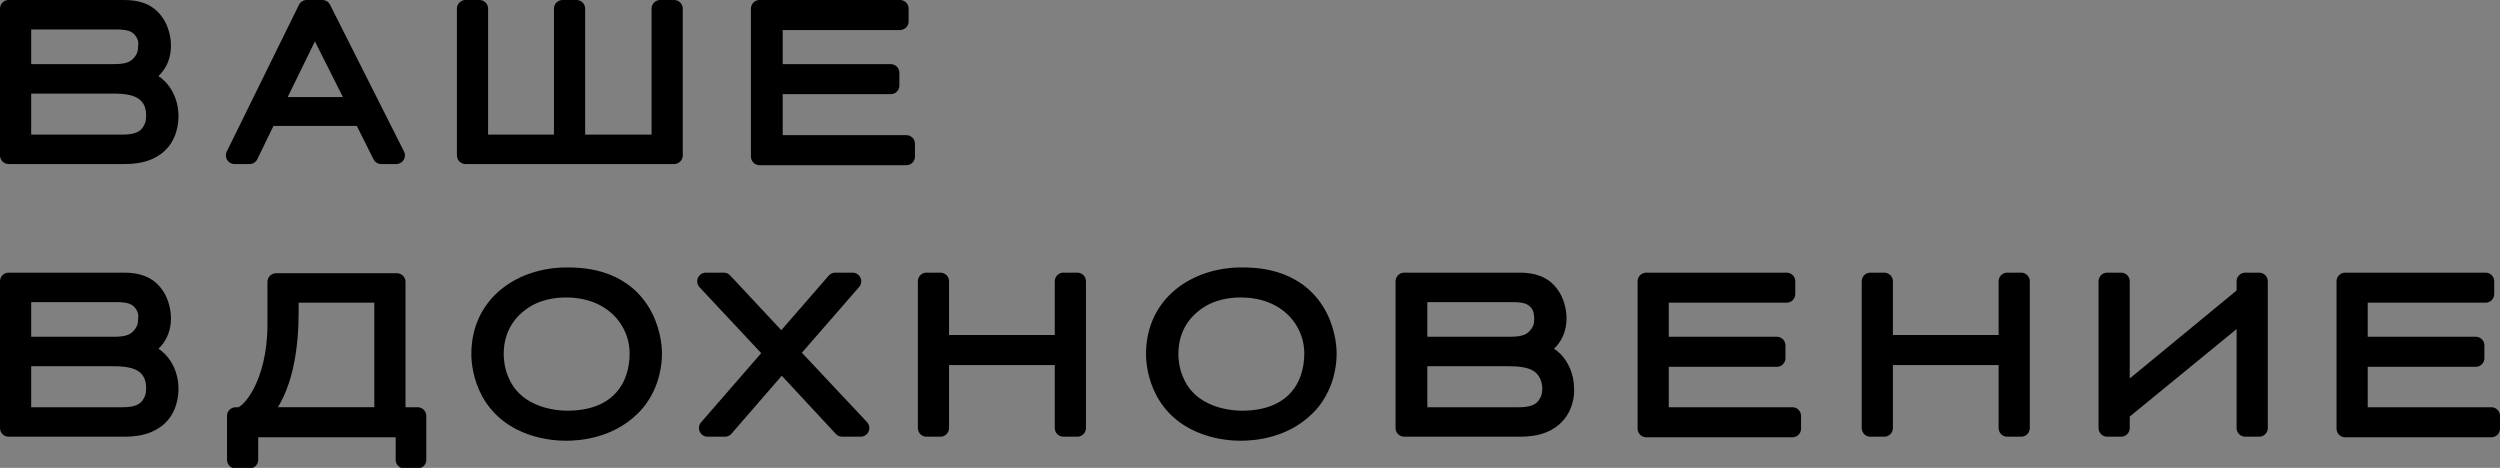 <?xml version="1.0" encoding="utf-8"?> <svg xmlns="http://www.w3.org/2000/svg" xmlns:xlink="http://www.w3.org/1999/xlink" version="1.1" id="Слой_1" x="0px" y="0px" viewBox="0 0 432.8 81" style="enable-background:new 0 0 432.8 81;" xml:space="preserve"><rect x="0" y="0" width="432.8" height="81" fill="#808080" stroke="none"/> <style type="text/css"> .st0{fill:#FFFFFF;stroke:#FFFFFF;stroke-width:2.574;stroke-linecap:round;stroke-linejoin:round;stroke-miterlimit:10;} .st1{fill:#FFFFFF;} .st2{fill:#FFFFFF;stroke:#FFFFFF;stroke-width:1.332;stroke-linecap:round;stroke-linejoin:round;stroke-miterlimit:10;} .st3{fill:#FFFFFF;stroke:#FFFFFF;stroke-width:1.159;stroke-linecap:round;stroke-linejoin:round;stroke-miterlimit:10;} .st4{fill:#FFFFFF;stroke:#FFFFFF;stroke-width:0.746;stroke-linecap:round;stroke-linejoin:round;stroke-miterlimit:10;} .st5{stroke:#000000;stroke-width:3;stroke-linecap:round;stroke-linejoin:round;stroke-miterlimit:10;} </style> <g> <path class="st0" d="M-689.7,804.4h11.3c1.8,0,3.8,0.1,4.9,1.8c0.3,0.4,0.9,1.3,0.9,2.8c0,0.7-0.1,2.4-1.7,3.6 c-1.3,1-3,1.1-4.5,1.1h-9.2v7.6h-1.6v-16.9H-689.7z M-679.2,812.4c0.5,0,2.9,0,4-1c0.4-0.4,0.9-1.1,0.9-2.3c0-0.4-0.1-1.8-1.2-2.6 c-0.8-0.6-1.8-0.6-2.7-0.6h-9.8v6.5H-679.2z"></path> <path class="st0" d="M-648.3,818.4c-2.7,3.3-6.8,3.5-8.1,3.5c-1.4,0-6.4-0.2-8.8-4.6c-1-1.8-1.1-3.6-1.1-4.4c0-5.9,4.9-9,10-9 c1.4,0,6,0,8.6,4.1c1.2,1.9,1.4,4,1.4,4.9S-646.5,816.2-648.3,818.4z M-664,815.9c1.7,4.3,6.5,4.5,7.7,4.5c5.9,0,8.2-3.7,8.2-7.6 c0-3.8-3-7.5-8.3-7.5c-1.2,0-3.4,0.2-5.3,1.6c-1,0.7-3,2.5-3,5.9C-664.6,813.3-664.5,814.6-664,815.9z"></path> <path class="st0" d="M-621.2,816.8c-0.4,0.7-1.1,1.9-2.7,3.1c-1.1,0.8-3,1.9-6.2,1.9c-3.1,0-4.9-1-5.9-1.7 c-2.3-1.7-3.6-4.3-3.6-7.2c0-1.1,0.1-3.4,2-5.5c2.6-3.1,6.2-3.4,7.6-3.4c1.1,0,4.2,0.2,6.6,2.4c0.8,0.7,1.2,1.4,1.8,2.2l-1.4,0.8 c-2-3.7-5.6-4-6.9-4c-1.9,0-4,0.4-5.8,2.3c-1.9,1.9-2,4.3-2,5.2c0,0.9,0.2,3.4,2.2,5.3c2.1,2.1,4.8,2.2,5.7,2.2 c1.5,0,4.9-0.3,7.3-4.2L-621.2,816.8z"></path> <path class="st0" d="M-598.4,821.4v-15.5h-13.9v15.5h-1.6v-16.9h17.1v16.9H-598.4z"></path> <path class="st0" d="M-588,804.4h1.6v13.3L-572,806v-1.6h1.6v16.9h-1.6v-13.6l-14.4,11.8v1.8h-1.6V804.4z"></path> <path class="st0" d="M-544.2,816.8c-0.4,0.7-1.1,1.9-2.7,3.1c-1.1,0.8-3,1.9-6.2,1.9c-3.1,0-4.9-1-5.9-1.7 c-2.3-1.7-3.6-4.3-3.6-7.2c0-1.1,0.1-3.4,2-5.5c2.6-3.1,6.2-3.4,7.6-3.4c1.1,0,4.2,0.2,6.6,2.4c0.8,0.7,1.2,1.4,1.8,2.2l-1.4,0.8 c-2-3.7-5.6-4-6.9-4c-1.9,0-4,0.4-5.8,2.3c-1.9,1.9-2,4.3-2,5.2c0,0.9,0.2,3.4,2.2,5.3c2.1,2.1,4.8,2.2,5.7,2.2 c1.5,0,4.9-0.3,7.3-4.2L-544.2,816.8z"></path> <path class="st0" d="M-535.3,804.4v7.4h10.2c1.5,0,3.2,0.1,4.5,1.1c1.6,1.2,1.7,3,1.7,3.7c0,1.5-0.6,2.5-0.9,2.9 c-1.1,1.7-3.2,1.8-4.9,1.8h-12.2v-16.9H-535.3z M-535.3,819.9h10.8c0.9,0,1.9-0.1,2.7-0.6c1.1-0.8,1.2-2.3,1.2-2.7 c0-1.3-0.5-2-0.9-2.4c-1.1-1-2.7-1-4.1-1h-9.6L-535.3,819.9L-535.3,819.9z"></path> <path class="st0" d="M-673.9,855.4v-15l-6.9,15h-1.7l-7-14.9v14.9h-1.5v-16.9h2.2l7.2,15.4l7.1-15.4h2.1v16.9H-673.9z"></path> <path class="st0" d="M-646.5,852.4c-2.7,3.3-6.8,3.5-8.1,3.5c-1.4,0-6.4-0.2-8.8-4.6c-1-1.8-1.1-3.6-1.1-4.4c0-5.9,4.9-9,10-9 c1.4,0,6,0,8.6,4.1c1.2,1.9,1.4,4,1.4,4.9C-644.6,847.8-644.8,850.2-646.5,852.4z M-662.3,849.9c1.7,4.3,6.5,4.5,7.7,4.5 c5.9,0,8.2-3.7,8.2-7.6c0-3.8-3-7.5-8.3-7.5c-1.2,0-3.4,0.2-5.3,1.6c-1,0.7-3,2.5-3,5.9C-662.8,847.3-662.8,848.6-662.3,849.9z"></path> <path class="st0" d="M-636.8,838.4h11.3c1.8,0,3.8,0.1,4.9,1.8c0.3,0.4,0.9,1.3,0.9,2.8c0,0.7-0.1,2.4-1.7,3.6 c-1.3,1-3,1.1-4.5,1.1h-9.2v7.6h-1.6L-636.8,838.4L-636.8,838.4z M-626.4,846.4c0.5,0,2.9,0,4-1c0.4-0.4,0.9-1.1,0.9-2.3 c0-0.4-0.1-1.8-1.2-2.6c-0.8-0.6-1.8-0.6-2.7-0.6h-9.8v6.5H-626.4z"></path> <path class="st0" d="M-595.1,850.8c-0.4,0.7-1.1,1.9-2.7,3.1c-1.1,0.8-3,1.9-6.2,1.9c-3.1,0-4.9-1-5.9-1.7 c-2.3-1.7-3.6-4.3-3.6-7.2c0-1.1,0.1-3.4,2-5.5c2.6-3.1,6.2-3.4,7.6-3.4c1.1,0,4.2,0.2,6.6,2.4c0.8,0.7,1.2,1.4,1.8,2.2l-1.4,0.8 c-2-3.7-5.6-4-6.9-4c-1.9,0-4,0.4-5.8,2.3c-1.9,1.9-2,4.3-2,5.2c0,0.9,0.2,3.4,2.2,5.3c2.1,2.1,4.8,2.2,5.7,2.2 c1.5,0,4.9-0.3,7.3-4.2L-595.1,850.8z"></path> <path class="st0" d="M-586.2,838.4v7.2h6.6c5.9,0,5.2-4.2,6.8-7.2h1.8c-1.7,2.8-1.4,6.6-5,7.8c4.7,0.9,3.7,6.1,5.7,9.1h-1.8 c-2.1-2.8-0.3-8.3-7.2-8.3h-6.9v8.3h-1.6v-16.9H-586.2z"></path> <path class="st0" d="M-546.3,852.4c-2.7,3.3-6.8,3.5-8.1,3.5c-1.4,0-6.4-0.2-8.8-4.6c-1-1.8-1.1-3.6-1.1-4.4c0-5.9,4.9-9,10-9 c1.4,0,6,0,8.6,4.1c1.2,1.9,1.4,4,1.4,4.9C-544.4,847.8-544.5,850.2-546.3,852.4z M-562,849.9c1.7,4.3,6.5,4.5,7.7,4.5 c5.9,0,8.2-3.7,8.2-7.6c0-3.8-3-7.5-8.3-7.5c-1.2,0-3.4,0.2-5.3,1.6c-1,0.7-3,2.5-3,5.9C-562.6,847.3-562.6,848.6-562,849.9z"></path> <path class="st0" d="M-536.6,838.4h1.6v13.3l14.4-11.8v-1.6h1.6v16.9h-1.6v-13.6l-14.4,12v1.8h-1.6V838.4z M-523.1,834.4 c-0.8,2.1-3.1,2.6-4.7,2.6c-1.5,0-3.9-0.4-4.7-2.6l1.4-0.5c0.4,0.7,1.2,1.7,3.2,1.7c2.1,0,3-0.9,3.2-1.7L-523.1,834.4z"></path> <path class="st0" d="M-657.8,873.9h-12.3v15.5h-1.6v-16.9h14L-657.8,873.9L-657.8,873.9z"></path> <path class="st0" d="M-638.8,889.4l-2.2-4.4h-10.9l-2.2,4.4h-1.7l8.4-16.9h1.8l8.5,16.9H-638.8z M-646.5,873.9l-4.8,9.7h9.6 L-646.5,873.9z"></path> <path class="st0" d="M-616.1,889.4v-15.5h-10.5v2.4c0,10.1-0.7,13.1-4.7,13.1h-0.6V888h0.6c2.4,0,3-2.3,3-11.7v-3.8h13.7v16.9 H-616.1z"></path> <path class="st0" d="M-604,872.4v7.4h10.2c1.5,0,3.2,0.1,4.5,1.1c1.6,1.2,1.7,3,1.7,3.7c0,1.5-0.6,2.5-0.9,2.9 c-1.1,1.7-3.2,1.8-4.9,1.8h-12.2v-16.9H-604z M-604,887.9h10.8c0.9,0,1.9-0.1,2.7-0.6c1.1-0.8,1.2-2.3,1.2-2.7c0-1.3-0.5-2-0.9-2.4 c-1.1-1-2.7-1-4.1-1h-9.7V887.9z"></path> <path class="st0" d="M-578.6,872.4v7.2h6.6c5.9,0,5.2-4.2,6.8-7.2h1.8c-1.7,2.8-1.4,6.6-5,7.8c4.7,0.9,3.7,6.1,5.7,9.1h-1.8 c-2.1-2.8-0.3-8.3-7.2-8.3h-6.9v8.3h-1.6v-16.9H-578.6z"></path> <path class="st0" d="M-555.7,872.4h1.6v13.3l14.4-11.8v-1.6h1.6v16.9h-1.6v-13.6l-14.4,11.8v1.8h-1.6V872.4z"></path> </g> <g> <g> <path class="st0" d="M-264.9,818.4c-2.7,3.3-6.8,3.5-8.1,3.5c-1.4,0-6.4-0.2-8.8-4.6c-1-1.8-1.1-3.6-1.1-4.4c0-5.9,4.9-9,10-9 c1.4,0,6,0,8.6,4.1c1.2,1.9,1.4,4,1.4,4.9S-263.1,816.2-264.9,818.4z M-280.6,815.9c1.7,4.3,6.5,4.5,7.7,4.5 c5.9,0,8.2-3.7,8.2-7.6c0-3.8-3-7.5-8.3-7.5c-1.2,0-3.4,0.2-5.3,1.6c-1,0.7-3,2.5-3,5.9C-281.2,813.3-281.1,814.6-280.6,815.9z"></path> <path class="st0" d="M-237.8,816.8c-0.4,0.7-1.1,1.9-2.7,3.1c-1.1,0.8-3,1.9-6.2,1.9c-3.1,0-4.9-1-5.9-1.7 c-2.3-1.7-3.6-4.3-3.6-7.2c0-1.1,0.1-3.4,2-5.5c2.6-3.1,6.2-3.4,7.6-3.4c1.1,0,4.2,0.2,6.6,2.4c0.8,0.7,1.2,1.4,1.8,2.2l-1.4,0.8 c-2-3.7-5.6-4-6.9-4c-1.9,0-4,0.4-5.8,2.3c-1.9,1.9-2,4.3-2,5.2c0,0.9,0.2,3.4,2.2,5.3c2.1,2.1,4.8,2.2,5.7,2.2 c1.5,0,4.9-0.3,7.3-4.2L-237.8,816.8z"></path> <path class="st0" d="M-214.6,821.4v-8.3h-14.2v8.3h-1.6v-16.9h1.6v7.2h14.2v-7.2h1.6v16.9H-214.6z"></path> <path class="st0" d="M-187.1,818.4c-2.7,3.3-6.8,3.5-8.1,3.5c-1.4,0-6.4-0.2-8.8-4.6c-1-1.8-1.1-3.6-1.1-4.4c0-5.9,4.9-9,10-9 c1.4,0,6,0,8.6,4.1c1.2,1.9,1.4,4,1.4,4.9C-185.2,813.8-185.3,816.2-187.1,818.4z M-202.8,815.9c1.7,4.3,6.5,4.5,7.7,4.5 c5.9,0,8.2-3.7,8.2-7.6c0-3.8-3-7.5-8.3-7.5c-1.2,0-3.4,0.2-5.3,1.6c-1,0.7-3,2.5-3,5.9C-203.4,813.3-203.3,814.6-202.8,815.9z"></path> <path class="st0" d="M-160.5,820.4c-1.1,0.8-2.4,0.9-3.7,0.9h-13.2v-16.9h13.3c1.5,0,2.8,0.4,3.7,1.6c0.3,0.4,0.8,1.4,0.8,2.6 c0,2.2-1.4,3.4-3,3.7c2.4,0.1,3.8,2.2,3.8,4.4C-158.8,817.3-158.9,819.3-160.5,820.4z M-161.8,807.1c-0.8-1.2-2-1.3-3.3-1.3h-10.6 v6h10.4c1.2,0,2.5-0.1,3.4-1.2c0.3-0.3,0.6-0.9,0.6-1.9C-161.4,808.5-161.4,807.8-161.8,807.1z M-161.1,814.7 c-1-1.4-2.9-1.4-4.4-1.4h-10.2v6.7h11.6c1.3,0,2.6-0.3,3.3-1.5c0.4-0.7,0.4-1.4,0.4-1.7C-160.5,816.5-160.5,815.5-161.1,814.7z"></path> <path class="st0" d="M-148.9,804.4v7.4h9c1.5,0,3.2,0.1,4.5,1.1c1.6,1.2,1.7,3,1.7,3.7c0,1.5-0.6,2.5-0.9,2.9 c-1.1,1.7-3.2,1.8-4.9,1.8h-11v-16.9H-148.9z M-148.9,819.9h9.6c0.9,0,1.9-0.1,2.7-0.6c1.1-0.8,1.2-2.3,1.2-2.7 c0-1.3-0.5-2-0.9-2.4c-1.1-1-2.7-1-4.1-1h-8.4L-148.9,819.9L-148.9,819.9z M-131.7,821.4v-16.9h1.6v16.9H-131.7z"></path> <path class="st0" d="M-252,838.4h1.6v13.3L-236,840v-1.6h1.6v16.9h-1.6v-13.6l-14.4,11.8v1.8h-1.6V838.4z"></path> <path class="st0" d="M-211.6,839.9H-224v15.5h-1.6v-16.9h14V839.9z"></path> <path class="st0" d="M-204.8,838.4h11.3c1.8,0,3.8,0.1,4.9,1.8c0.3,0.4,0.9,1.3,0.9,2.8c0,0.7-0.1,2.4-1.7,3.6 c-1.3,1-3,1.1-4.5,1.1h-9.2v7.6h-1.6L-204.8,838.4L-204.8,838.4z M-194.4,846.4c0.5,0,2.9,0,4-1c0.4-0.4,0.9-1.1,0.9-2.3 c0-0.4-0.1-1.8-1.2-2.6c-0.8-0.6-1.8-0.6-2.7-0.6h-9.8v6.5H-194.4z"></path> <path class="st0" d="M-178.9,838.4v7.4h9c1.5,0,3.2,0.1,4.5,1.1c1.6,1.2,1.7,3,1.7,3.7c0,1.5-0.6,2.5-0.9,2.9 c-1.1,1.7-3.2,1.8-4.9,1.8h-11v-16.9H-178.9z M-178.9,853.9h9.6c0.9,0,1.9-0.1,2.7-0.6c1.1-0.8,1.2-2.3,1.2-2.7 c0-1.3-0.5-2-0.9-2.4c-1.1-1-2.7-1-4.1-1h-8.4L-178.9,853.9L-178.9,853.9z M-161.6,855.4v-16.9h1.6v16.9H-161.6z"></path> <path class="st0" d="M-300.7,889.4v-8.3H-315v8.3h-1.6v-16.9h1.6v7.2h14.2v-7.2h1.6v16.9H-300.7z"></path> <path class="st0" d="M-275.2,889.4l-2.2-4.4h-10.9l-2.2,4.4h-1.7l8.4-16.9h1.8l8.5,16.9H-275.2z M-282.9,873.9l-4.8,9.7h9.6 L-282.9,873.9z"></path> <path class="st0" d="M-240.6,872.4h1.8l-6.8,12.2c-1.4,2.6-2,3.4-2.8,4.1c-0.7,0.5-1.7,0.8-3.1,0.8c-1,0-1.5-0.1-2-0.2v-1.4 c0.4,0.1,1.2,0.2,1.9,0.2c2.3,0,3-1.2,3.8-2.6l-8.2-13.1h2l7.2,11.5L-240.6,872.4z"></path> <path class="st0" d="M-230.3,872.4v7.2h6.6c5.9,0,5.2-4.2,6.8-7.2h1.8c-1.7,2.8-1.4,6.6-5,7.8c4.7,0.9,3.7,6.1,5.7,9.1h-1.8 c-2.1-2.8-0.3-8.3-7.2-8.3h-6.9v8.3h-1.6v-16.9H-230.3z"></path> <path class="st0" d="M-193.9,872.4h1.8l-6.8,12.2c-1.4,2.6-2,3.4-2.8,4.1c-0.7,0.5-1.7,0.8-3.1,0.8c-1,0-1.5-0.1-2-0.2v-1.4 c0.4,0.1,1.2,0.2,1.9,0.2c2.3,0,3-1.2,3.8-2.6l-8.2-13.1h2l7.2,11.5L-193.9,872.4z"></path> <path class="st0" d="M-171.1,889.4v-15.5h-10.5v2.4c0,10.1-0.7,13.1-4.7,13.1h-0.6V888h0.6c2.4,0,3-2.3,3-11.7v-3.8h13.7v16.9 H-171.1z"></path> <path class="st0" d="M-160.7,889.4v-16.9h16.2v1.4h-14.6v5.9h13.5v1.4h-13.5v6.7h15.3v1.4h-16.9V889.4z"></path> <path class="st0" d="M-121.8,889.4v-15.5h-10.5v2.4c0,10.1-0.7,13.1-4.7,13.1h-0.6V888h0.6c2.4,0,3-2.3,3-11.7v-3.8h13.7v16.9 H-121.8z"></path> <path class="st0" d="M-111.4,889.4v-16.9h16.2v1.4h-14.6v5.9h13.5v1.4h-13.5v6.7h15.3v1.4h-16.9V889.4z"></path> </g> </g> <g> <g> <path class="st0" d="M113.1,821.4v-15.5H99.2v15.5h-1.6v-16.9h17.1v16.9H113.1z"></path> <path class="st0" d="M137.5,821.4v-15.5H127v2.4c0,10.1-0.7,13.1-4.7,13.1h-0.6V820h0.6c2.4,0,3-2.3,3-11.7v-3.8H139v16.9H137.5z"></path> <path class="st0" d="M148,821.4v-16.9h16.2v1.4h-14.6v5.9h13.5v1.4h-13.5v6.7h15.3v1.4H148V821.4z"></path> <path class="st0" d="M179.9,805.9v15.5h-1.6v-15.5h-7.6v-1.4h16.5v1.4H179.9z"></path> <path class="st0" d="M194.1,821.4v-16.9h16.2v1.4h-14.6v5.9h13.5v1.4h-13.5v6.7H211v1.4h-16.9 C194.1,821.3,194.1,821.4,194.1,821.4z"></path> <path class="st0" d="M234.7,821.4v-8.3h-14.2v8.3h-1.6v-16.9h1.6v7.2h14.2v-7.2h1.6v16.9H234.7z"></path> <path class="st0" d="M245.2,804.4h1.6v13.3l14.4-11.8v-1.6h1.6v16.9h-1.6v-13.6l-14.4,11.8v1.8h-1.6V804.4z"></path> <path class="st0" d="M271.6,821.4v-16.9h16.2v1.4h-14.6v5.9h13.5v1.4h-13.5v6.7h15.3v1.4h-16.9V821.4z"></path> <path class="st0" d="M119,840.1c9.2,0,10.2,3.7,10.2,6.6c0,2.9-1.1,6.6-10.2,6.6v2.4h-1.6v-2.4c-9.2,0-10.2-3.3-10.2-6.6 c0-2.9,1-6.6,10.2-6.6V838h1.6V840.1z M117.4,841.5c-7,0-8.4,2.1-8.4,5.1s1.5,5.2,8.4,5.2C117.4,851.8,117.4,841.5,117.4,841.5z M119,851.8c7,0,8.4-2.1,8.4-5.2c0-3-1.5-5.1-8.4-5.1V851.8z"></path> <path class="st0" d="M137,855.4v-16.9h16.2v1.4h-14.6v5.9h13.5v1.4h-13.5v6.7h15.3v1.4H137V855.4z"></path> <path class="st0" d="M177.7,855.4v-8.3h-14.2v8.3h-1.6v-16.9h1.6v7.2h14.2v-7.2h1.6v16.9H177.7z"></path> <path class="st0" d="M188.1,855.4v-16.9h16.2v1.4h-14.6v5.9h13.5v1.4h-13.5v6.7H205v1.4h-16.9 C188.1,855.3,188.1,855.4,188.1,855.4z"></path> <path class="st0" d="M227.6,855.4H226v-6.9c-2,0.3-4.8,0.7-7.1,0.7c-5.2,0-6.7-1.8-6.7-4.6v-6.1h1.6v5.6c0,2.7,1.6,3.7,5.2,3.7 c2.2,0,5.3-0.4,7-0.7v-8.6h1.6V855.4z"></path> <path class="st0" d="M236.4,855.4v-16.9h16.2v1.4H238v5.9h13.5v1.4H238v6.7h15.3v1.4h-16.9V855.4z"></path> <path class="st0" d="M262.8,838.4v7.2h6.6c5.9,0,5.2-4.2,6.8-7.2h1.8c-1.7,2.8-1.4,6.6-5,7.8c4.7,0.9,3.7,6.1,5.7,9.1h-1.8 c-2.1-2.8-0.3-8.3-7.2-8.3h-6.9v8.3h-1.6v-16.9H262.8z"></path> </g> </g> <g> <path class="st1" d="M-204.4,622.4c-3.9,3.4-7.4,6.6-11.1,9.8c7.9,7.6,15.3,14.7,22.8,22c0.6-0.6,1.7-1.6,2.8-2.7 c1.7-1.6,3.4-3.2,5.2-4.7c1.5-1.3,2.6-1.1,3.8,0.6c9.7,13.7,7.5,31.5-5.5,42.1c-3.5,2.9-7.4,5.5-11.2,8c-6.1,4-9.9,9.4-12.1,16.3 c-3.5,11.3-7.8,22.3-14.5,32.3c-6.3,9.4-14.3,16.4-26,17.6c-10.1,1.1-19.9-0.5-28.6-5.9c-18.4-11.4-33.4-26.1-42.7-45.9 c-6.4-13.7-5.3-27,4.4-39c4.9-6.1,10.9-11,18-14.2c7.4-3.3,15-6,22.5-9c2.1-0.8,4.2-1.6,6.3-2.4c5.2-2.1,9.3-5.5,12.2-10.4 c2.6-4.3,5.1-8.7,8.2-12.4c9.8-11.5,26.1-13.7,39.7-5.6C-208.3,619.8-206.8,620.9-204.4,622.4z M-209.8,669.2 c1-12.1-10.9-20.4-19.9-20.4c-10.9,0-19.6,8.5-19.7,19.3c-0.1,11.7,8.4,20.7,19.4,20.9C-221.8,689.2-208.8,681.2-209.8,669.2z M-254.5,719.4c-0.4-0.5-0.6-0.9-0.9-1.2c-6.6-6.9-13.2-13.9-19.9-20.7c-5.4-5.5-7-5.3-11.9,0.9c-0.2,0.2-0.4,0.5-0.6,0.7 c-1.3,1.5-1.3,3,0.1,4.5c4.8,5.2,9.4,10.6,14.2,15.8c3.2,3.5,6.5,7,9.9,10.6C-260.5,726.4-257.5,722.9-254.5,719.4z"></path> <path class="st1" d="M-87.7,555.9c-0.5,0.8-0.8,1.7-1.4,2.2c-8.7,8.9-18,17.3-28.3,24.4c-5.6,3.8-6.8,3.8-11.9-0.8 c-5.5-4.9-10.5-10.4-15.7-15.7c-1.8-1.9-1.8-3.8-0.4-6.1c7.8-11.9,17.1-22.6,27.3-32.5c0.4-0.4,1.6-0.6,2.2-0.3 c10.8,5.7,19.5,13.6,25.9,24C-89,552.6-88.4,554.2-87.7,555.9z M-120.4,577.2c2.9,0,4.7-1.4,4.7-3.6s-3.3-5.7-5.4-5.7 c-1.6,0-3.9,3.3-3.9,5.7C-125,575.8-123.3,577.2-120.4,577.2z M-129.8,559.8c0-2.9-1.5-4.5-4.4-4.5c-2.6,0-4.2,1.6-4.2,4.5 c-0.1,2.7,1.6,4.5,4.2,4.5C-131.2,564.3-129.8,562.8-129.8,559.8z M-115.9,546.8c2.4,0,4-1.6,3.9-3.7c-0.1-2.3-2.6-5.3-4.5-5.3 c-2.2,0-4.4,2.2-4.4,4.3C-120.9,544.8-118.7,546.9-115.9,546.8z M-102.6,559.8c2.6,0,3.4-0.6,3.4-2.7c0-2.8-2.4-5.2-5.2-5.2 c-2.2,0-3.7,1.6-3.7,3.9C-108.2,558.4-106.2,559.8-102.6,559.8z"></path> <path class="st1" d="M-174,594.7c2.5-2.6,4.9-5.3,7.2-7.7c6.4,6.3,12.7,12.6,19,18.9c-2.5,2.4-5.1,5-7.4,7.2 C-161.3,607.1-167.5,600.9-174,594.7z"></path> <path class="st1" d="M-202.5,623.2c2.6-2.7,5-5.3,7.3-7.7c6.3,6.4,12.6,12.7,18.8,19.1c-2.3,2.2-4.9,4.7-7.3,7 C-189.8,635.7-196.1,629.5-202.5,623.2z"></path> <path class="st1" d="M-185.9,644.2c-2.2,2.3-4.5,4.8-7.1,7.5c-6.4-6.7-12.7-13.3-19.1-20c2.2-1.9,4.9-4.3,7.6-6.6 C-198.3,631.4-192.2,637.7-185.9,644.2z"></path> <path class="st1" d="M-185.8,606c6.5,6.4,12.8,12.6,19,18.8c-2.5,2.5-5,5-7.3,7.3c-6.2-6-12.5-12.1-19-18.3 C-190.5,611-188,608.4-185.8,606z"></path> <path class="st1" d="M-183.6,604.2c2.6-2.8,5.1-5.4,7.5-7.9c6.4,6.4,12.6,12.7,18.9,19c-2.5,2.4-5.1,4.9-7.7,7.3 C-170.8,616.7-177.1,610.6-183.6,604.2z"></path> <path class="st1" d="M-138.6,595.8c-2.3,2.7-4.7,5.5-7,8c-6.4-6.2-12.6-12.2-19.1-18.5c2.6-2.8,5.1-5.4,7.5-7.9 C-150.9,583.6-144.8,589.7-138.6,595.8z"></path> <path class="st1" d="M-128.8,586c-2.9,2.7-5.5,5.2-8.1,7.6c-0.4-0.3-0.7-0.5-1-0.8c-5.8-5.6-11.6-11.3-17.6-17.1 c2.7-2.1,4.9-3.8,7.1-5.5c1.2-0.9,2.3-1,3.5,0.2C-139.7,575.5-134.4,580.6-128.8,586z"></path> </g> <g> <path class="st2" d="M-547.9,614.1c1.8,15.9,0.2,30.8-8,44.3c-6.6,10.9-16.5,17.3-29.1,18.9c-5.2,0.7-10.5,0.4-15.8,0.5 c-4.8,0.1-8.3,2-10.9,6.1c-4.6,7.2-9.1,14.5-14.4,21.1c-6.5,8.1-14.4,14.7-24.9,17.4c-9.8,2.5-19.1,0.7-27.8-3.5 c-16.7-8.2-30.7-19.6-40.4-35.8c-6-9.9-9.5-20.7-10.9-32.2c-0.9-7.1-1.1-14.2-0.3-21.3c2.1-18.4,8.6-35.1,20.1-49.7 c13.5-17.1,31.1-28,52.2-33c13.3-3.1,26.8-4,40.4-2.1c16.6,2.3,31.3,8.7,43.9,19.8c3.5,3.1,3.5,3.1,1.7,7.3 c-5.8,13.7-11.6,27.4-17.5,41c-1.1,2.5-3,4.7-4.2,7.2c-3,6.7-4.1,13.6-1.4,20.7c3.7,9.4,13,12,20.8,5.4c5.3-4.4,10-9.5,14-15.2 C-556.4,625.4-552.2,620-547.9,614.1z M-660.5,670.1c-8.6-0.3-16.8,6.4-16.8,16.4c0,9.3,6.8,16.6,16.7,16.5 c9.2,0,16.2-7.1,16.3-16.5C-644.1,677.3-652,669.9-660.5,670.1z M-630.9,581.9c0-9.2-7.3-16.6-16.5-16.5c-9.2,0.1-16.5,7-16.5,16.5 s7.4,16.6,16.7,16.5C-638.1,598.3-630.9,591-630.9,581.9z M-667.2,610.6c-0.1-9.3-7.3-16.5-16.5-16.5c-8.9,0-16.5,6.8-16.5,16.5 c0,9.6,7.2,16.4,16.5,16.5C-674.5,627.3-667.2,619.7-667.2,610.6z M-693.1,636.9c-8.5-0.3-16.3,6.9-16.6,15.3 c-0.4,10,6.3,17.5,16.3,17.7c8.6,0.2,16.5-6.1,16.7-16.3C-676.6,644.6-683.5,637.1-693.1,636.9z"></path> <path class="st3" d="M-522.5,529.8c3.4,6.8,4.8,14.2,3.9,22.1c-0.5,4.5-1.1,9-3.9,12.8c-4.2,5.9-11.4,8.6-18.5,7 c-7.2-1.7-12.3-7-13.6-14.3c-1.1-5.9,0.8-10.8,4.5-15.3c3.5-4.2,7.5-7.7,12.8-9.3c2.5-0.7,5.1-0.8,7.6-1.3 C-527.3,531-525.1,530.4-522.5,529.8z"></path> <path class="st3" d="M-547.9,599.3c-2.7,3.6-5.2,7.1-7.8,10.5c-3.5,4.7-7,9.5-10.6,14.1c-1.9,2.4-4.5,4-7.5,4.6 c-3,0.6-5.7-0.8-6.8-3.6c-1.5-3.5-1.1-7.1,0.3-10.5c3-7.3,6.2-14.6,9.3-21.9c0.7-1.6,1.3-3.1,2.1-4.9 C-562.7,592.8-556.1,597.4-547.9,599.3z"></path> <path class="st3" d="M-532.3,578.3c-2.9,4-5.7,7.9-8.7,11.6c-0.4,0.5-1.7,0.7-2.5,0.6c-4.2-0.4-8-2-11.4-4.2 c-3.2-2.1-6.2-4.7-9.2-7.1c-0.4-0.3-0.6-1.3-0.4-1.7c1.4-3.6,3-7.1,4.5-10.8C-554.1,578.1-544.9,582-532.3,578.3z"></path> </g> <path class="st1" d="M-554.3,750.4c-13.5-0.3-26.7-1.7-39.3-6.6c-6.2-2.4-11.9-5.7-16.4-10.7c-6.1-6.9-5.3-15.6-0.9-22.9 c4.3-7.3,11.5-10.7,19.2-12.7c7.3-1.9,14.8-3.2,22.2-4.1c13.1-1.5,26.3-2.4,39.5-3.7c7.1-0.7,14.1-1.8,21.2-2.2 c7.8-0.4,15.2,1.1,21.8,5.6c6.5,4.4,10,10.7,11.5,18.1c0.7,3.3,0.8,6.8,1,10.2c0.2,4-2.2,6.7-5,9c-6.3,5.5-14,8.6-21.8,11.2 c-12.1,4.1-24.6,6.6-37.3,7.6C-543.8,749.7-549.1,750-554.3,750.4z M-525.2,696.2c0,0.4,0,0.9,0,1.3c2.6,0.5,5.1,1.1,7.7,1.6 c6.2,1.3,12.4,2.3,17.9,5.5c4.5,2.6,7.1,6.2,6.3,11.7c-0.4,2.3-0.9,4.5-1.2,6.8c-0.1,0.9,0.1,1.9,0.1,2.8c1-0.1,1.9-0.2,2.9-0.4 c0.4-0.1,0.7-0.3,1-0.5c5-2.9,7.4-7.3,7.5-13c0.2-5.9-2.6-10.1-7.8-12.6c-8.5-4.1-17.5-5.3-26.8-4.7 C-520.1,695-522.7,695.7-525.2,696.2z"></path> <g> <path class="st4" d="M220.5,697.7c-1,4.8-2,9.6-3,14.3c-0.9,4.3-1.9,8.6-2.7,12.9c-0.2,0.8-0.5,1.3-1.2,1.6 c-8.3,4.4-17,8-25.9,10.8c-7.5,2.3-15.1,4.1-22.8,5.3c-0.3,0.1-0.7,0.1-1.2,0.1c2.7-9.4,5.4-18.6,8.2-28 c-10.6-4.9-21.2-9.7-32.1-14.7c1.8-0.3,3.3-0.6,4.7-0.8c13.8-2.4,27.2-6.5,40-12.1c0.6-0.3,1.4-0.3,2-0.1 c11.1,3.4,22.2,6.9,33.3,10.3C220,697.4,220.2,697.5,220.5,697.7z"></path> <path class="st4" d="M231.5,716.3c1.7-9.5,3.3-18.7,4.9-28.1c-11.1-3.4-22.1-6.7-33.4-10.1c0.3-0.3,0.5-0.5,0.8-0.6 c13.6-8.8,26.1-19,37.3-30.7c0.5-0.5,0.9-0.6,1.6-0.4c7.5,2.6,15,5.2,22.6,7.7c0.8,0.3,0.9,0.6,0.9,1.4c-1.1,12-2.2,24-3.3,36 c-0.1,0.6-0.4,1.2-0.8,1.6c-6.8,6.4-14,12.2-21.6,17.4c-2.5,1.7-5.1,3.4-7.7,5.1C232.4,715.8,232.1,715.9,231.5,716.3z"></path> <path class="st4" d="M154.1,720.9c-2.1,7.6-4.3,15.2-6.5,23c-4.6-0.5-9.2-0.8-13.7-1.6c-11.4-1.9-21.9-6-31.2-12.9 c-4.4-3.2-7.4-7.4-9.8-12.2c-1.3-2.6-3.2-5-4.8-7.4c-0.8-1.2-1.6-2.5-2.4-3.8c-0.2-0.3-0.3-0.6-0.2-1c0.2-2.5,0.4-5.1,0.6-7.6 c0.1-1.6,0.7-2.9,2.2-3.8c1.3-0.8,2.6-1.7,4-2.3c1.8-0.7,3.6-0.4,5.2,1c2.2,1.9,4.7,3.3,7.4,4.5c4.2,1.9,8.4,3.8,12.6,5.9 c11.9,5.8,23.8,11.7,35.7,17.6C153.3,720.5,153.6,720.7,154.1,720.9z"></path> <path class="st4" d="M250.8,635.4c1.3-1.9,2.7-3.7,3.9-5.5c5.1-7.6,9.2-15.8,11.1-24.8c1-4.4,1.5-8.9,0.4-13.7 c2.2-0.4,4.3-0.9,6.5-1.2c3-0.4,6.1-0.3,9,0.6c2.5,0.8,4.7,2.1,5.9,4.8c1,2.2,2.2,4.2,3.7,6.2c3.4,4.6,4.7,9.9,5.2,15.4 c1.2,11.8-0.8,23.2-5,34.2c-3.2,8.4-7.7,16.2-13,23.5c-0.2,0.3-0.4,0.5-0.8,0.7c1-10.5,2-21,3-31.7 C270.7,641.1,260.8,638.2,250.8,635.4z"></path> <path class="st4" d="M131.8,602.4c2.3,3.3,4.6,6.6,6.9,9.8c-4.7,3.5-9.3,7-14,10.5c-0.7-2.5-1.4-4.8-2.1-7.4 c-0.3,1.7-0.4,3.1-0.8,4.5c-0.3,1.5-0.8,3-1.2,4.5c-0.6,1.8-1.6,3.2-3,4.5c-2.9,2.6-5.8,5.2-8.8,8c-0.8-2.5-1.8-4.7-4.2-6.3 c0.4,1.6,0.8,3.1,1.1,4.6c0.1,0.4,0.1,0.9,0.2,1.4c0.3,2.2-0.3,4-1.9,5.7c-4.5,4.8-8.7,9.9-11.2,16c-1.6,3.8-2.8,7.7-3.7,11.7 c-0.9,3.9-0.4,7.9,1,11.8c0.1,0.2,0.1,0.5,0.2,0.8c-1.2,0.2-2.4,0.3-3.5,0.6c-6,1.8-7.5,2.9-9.2,8.7c-0.6-1.7-1.4-3.4-1.9-5.1 c-2.5-8.2-2.2-16.3,0.8-24.4c0.2-0.6,0.3-1.2,0.4-1.9c0.8-5.9,3.5-10.8,8-14.7c0.4-0.4,0.8-0.8,1-1.3c2.8-6.1,6.5-11.5,12.1-15.3 c2.4-1.7,4.2-3.7,5.9-6.1c3.8-5.5,9.1-9,15.2-11.7c0.7-0.3,1.4-0.8,1.9-1.3C123.9,606.7,127.5,604.2,131.8,602.4z"></path> <path class="st4" d="M278,579.3c-6-0.9-11.4,0-16.7,2.4c-2.5-3-5.4-5.4-8.9-7c-1.2-0.5-2.5-1.1-3.7-1.4c-7.1-1.6-14.2-2.7-21.4-1.2 c-1.2,0.2-2.2,0.1-3.3-0.3c-2.9-1.1-5.5-2.8-7.5-5.2c-0.2-0.2-0.4-0.4-0.7-0.6c-0.1,2,0.1,2.4,4.2,7.5c-0.4,0.1-0.8,0.2-1.2,0.4 c-4.9,1.5-9.8,3-14.7,4.4c-0.8,0.2-1.6,0.3-2.4,0.3c-3.3-0.2-6.5-1.1-9.7-2.3c1.6,1.5,3.1,3.1,4.8,4.7c-0.5,0.2-0.9,0.4-1.2,0.6 c-4.1,1.8-8.1,3.6-12.2,5.3c-0.3,0.1-1,0.1-1.1-0.1c-2.4-3.2-4.6-6.4-7-9.6c2.4-2.4,5.2-4,8.5-4.7c2.6-0.5,4.9-1.6,7.2-3 c6.1-3.5,12.5-6.2,19.7-6.6c1.5-0.1,3-0.7,4.4-1.2c1.3-0.5,2.6-1.1,3.9-1.6c5.1-1.9,10.4-2.4,15.8-1.9c3.3,0.3,6.7,0.3,10,0.6 c7.9,0.6,15.4,2.6,21.9,7.2C271.4,569.2,275.1,573.7,278,579.3z"></path> <path class="st4" d="M205.6,525.9c2-0.3,4-0.7,6-0.9c0.3,0,0.8,0.4,0.9,0.7c2.1,3.9,3.3,8.2,3.8,12.6c0.5,3.6,0.6,7.3,0.9,11 c0,0.3,0,0.6,0.2,0.9c1.3-4.2,2.6-8.4,3.9-12.6c0.7-2.3,1.4-4.6,2.2-6.9c0.1-0.4,0.5-0.9,0.8-0.9c4.4-1,8.8-1.6,13.2-1 c1.4,0.2,2.9,0.7,4.2,1.3c4,1.9,8.2,3.3,12.5,4.1c0.3,0.1,0.7,0,1-0.1c0,0.2,0,0.4,0,0.5c-1.8,1.6-3.6,3.3-5.5,4.9 c-5,4.4-10.1,8.7-15.1,13c-0.3,0.3-0.7,0.5-1.1,0.5c-8.6,1.7-17.2,3.3-25.8,4.9c-1.1,0.2-2.2,0.5-3.6,0.8 C210.3,548,209.5,537,205.6,525.9z"></path> <path class="st4" d="M116.7,606.2c-2.5,2.2-5.1,4.3-7.6,6.5c-3.2,2.8-6.5,5.5-9.7,8.3c-0.4,0.3-0.8,0.6-1.2,0.9 c-7.1,4.2-14.2,8.4-21.3,12.7c-0.8,0.5-1.4,0.4-2.1-0.1c-2.6-1.8-4.7-3.9-5.6-7c-0.4-1.4-0.3-2.9-0.4-4.4c-0.1-2.1-0.1-4.2-0.3-6.2 c-0.1-0.9-0.8-1.8-1.3-2.8c9.3,2.9,18.6,3.6,28,0.2c-9.9,0.7-19.2-1-28.2-5.5c0.6-1.3,1.2-2.6,1.8-4c1.2,0.4,2.4,0.7,3.6,1.1 c12.1,4.9,24.4,4.3,36.8,1.7c2.5-0.5,5-1.1,7.4-1.7C116.6,606,116.7,606.1,116.7,606.2z"></path> <path class="st4" d="M181.4,596.5c0.6,1.2,1.8,3.3,2.7,5.5c1.1,2.6-0.1,5.9-2.5,7.3c-0.6,0.3-1.2,0.6-1.7,0.9 c-2.5,1.5-4.9,1.3-7-0.5c-2.3-2-4.4-4.2-6.3-6.5c-3.1-4-6-8.2-8.9-12.3c-0.7-1-1.3-2.2-1.8-3.3c-0.8-1.5-0.5-3,0.6-4.3 c1.9-2.4,4.2-4.5,7-5.9c1.7-0.9,3.7-0.6,5,1c2.6,3.2,5.1,6.5,7.5,9.9C177.7,590.7,179.2,593.2,181.4,596.5z"></path> <path class="st4" d="M161.5,606.9c0.5,1,1.2,1.9,1.5,2.9c0.2,0.9,0,1.8,0,2.8c0,1.9-1,3.1-2.6,4c-5.3,2.9-7.9,2.6-11.8-2 c-2.5-2.9-4.8-6.1-7.1-9.2c-1.4-1.8-2.7-3.7-4-5.6c-0.6-0.9-1.1-1.8-1.5-2.8c-0.6-1.3-0.6-2.7,0.4-3.8c1.7-1.8,3.5-3.7,5.5-5.2 c1.8-1.4,4-1,5.5,0.8C152.3,594.7,157.3,600.5,161.5,606.9z"></path> <path class="st4" d="M120.9,644.8c0,1.7-0.6,3.1-1.5,4.4c-2.3,3.7-5.3,6.7-8.4,9.7c-1.1,1-2.2,1.8-3.2,2.9 c-0.7,0.7-1.3,1.5-1.8,2.3c-3.3,5.6-6,11.5-7.3,18c-0.1,0.7-0.2,1.4-0.7,2.2c-0.6-1.3-1.2-2.5-1.7-3.8c-1.9-5.6-1.3-11.1,0.6-16.5 c2.4-6.7,6.3-12.5,10.9-17.9c0.8-1,2.3-1.5,3.6-2C114.4,643,116.7,643.3,120.9,644.8z"></path> <path class="st4" d="M147.8,622.5c-1.3,2.2-3.3,3.7-5.6,5c-3.2,1.8-6,3.8-8.2,7c-2.9,4.2-7.4,6.8-11.7,9.4c-0.2,0.1-0.6,0.2-0.8,0 c-2.7-2.1-5.9-2.2-9-2.8c-0.1,0-0.2-0.1-0.5-0.2c0.9-0.9,1.7-1.9,2.6-2.7c2.5-2.4,5-4.8,7.5-7.1c1.4-1.3,3.2-1.7,5-1.9 c2.1-0.3,4.1,0,6.1,0.7c1,0.4,2,0.6,3,0.7c-2.4-2.5-5.7-3.2-9-3.6c0-0.1-0.1-0.2-0.1-0.3c4.7-3.6,9.4-7.3,14-10.9 C143.4,618.2,145.6,620.3,147.8,622.5z"></path> <path class="st4" d="M258.9,589c-6.6-2.4-13.1-3.1-19.8-3c-1.1,0-2.1,0.4-3.2,0.6c-2.1,0.5-4.1,1.2-6.2,1.4 c-3.2,0.4-6.4,0.4-9.8,0.6c0.6-3.4,1.2-6.6,3.3-9.2c0.6-0.8,1.3-1.3,2.4-1.4c6.6-0.8,13.3-1,19.8,0.9c5.4,1.6,9.9,4.6,13,9.4 C258.6,588.4,258.7,588.6,258.9,589z"></path> <path class="st4" d="M200.5,594.3c0.6-2.2,1-4.2,1.6-6.1c0.6-1.9,1.8-3.6,3.4-4.9c0.4-0.4,1-0.7,1.6-0.8c4.5-1.3,9-2.5,13.5-3.7 c0.1,0.1,0.2,0.2,0.2,0.3c-0.2,0.7-0.4,1.4-0.7,2.1c-0.9,2-1.1,4.2-0.8,6.4c0.1,0.8-0.2,1.3-0.8,1.7c-3.3,2.5-7.1,3.6-11,4.3 C205.2,593.9,203,594,200.5,594.3z"></path> <path class="st4" d="M184.7,590.8c5.8-2.3,11.2-4.5,17-6.9c-0.3,1-0.5,1.8-0.8,2.4c-1.1,2.4-1,4.9-0.6,7.5c0,0.3-0.1,0.7-0.3,1 c-2.3,3.1-5.4,4.4-9.3,4c-0.5-0.1-1-0.1-1.4-0.1C187.8,596.1,186.3,593.6,184.7,590.8z"></path> </g> <g> <path class="st5" d="M-220.9,349.2v2.2h-23v8.9h16.2c2.3,0,4.8,0.1,6.7,1.7c2.4,1.9,2.6,4.5,2.6,5.6c0,2.3-0.9,3.7-1.3,4.4 c-1.7,2.5-4.8,2.7-7.4,2.7h-19.2v-25.4H-220.9z M-243.9,372.5h17c1.4,0,2.8-0.1,4-0.9c1.7-1.2,1.8-3.5,1.8-4c0-1.9-0.8-3-1.4-3.6 c-1.7-1.5-4.1-1.5-6.2-1.5h-15.3V372.5z"></path> <path class="st5" d="M-205.1,374.6v-25.4h24.3v2.2h-21.9v8.9h20.2v2.2h-20.2v10.1h22.9v2.2H-205.1z"></path> <path class="st5" d="M-140.3,367.8c-0.6,1.1-1.6,2.8-4,4.6c-1.6,1.2-4.5,2.9-9.3,2.9c-4.6,0-7.3-1.4-8.9-2.6 c-3.5-2.6-5.4-6.5-5.4-10.9c0-1.6,0.2-5,3-8.3c3.9-4.7,9.4-5.1,11.4-5.1c1.6,0,6.3,0.3,9.9,3.6c1.2,1,1.8,2.1,2.7,3.3l-2.2,1.2 c-3-5.5-8.4-6-10.4-6c-2.8,0-6,0.6-8.7,3.4c-2.8,2.9-3.1,6.4-3.1,7.8c0,1.4,0.3,5.1,3.2,8c3.1,3.1,7.2,3.3,8.6,3.3 c2.2,0,7.3-0.4,10.9-6.4L-140.3,367.8z"></path> <path class="st5" d="M-104.5,374.6v-23.3h-20.8v23.3h-2.4v-25.4h25.7v25.4H-104.5z"></path> <path class="st5" d="M-66.2,374.6v-23.3h-15.7v3.6c0,15.1-1,19.7-7,19.7h-0.9v-2.2h0.9c3.5,0,4.5-3.5,4.5-17.5v-5.8h20.6v25.4 H-66.2z"></path> <path class="st5" d="M-26.3,374.6l-3.3-6.6H-46l-3.2,6.6h-2.6l12.5-25.4h2.7l12.8,25.4H-26.3z M-37.9,351.5L-45,366h14.4 L-37.9,351.5z"></path> <path class="st5" d="M-5.4,351.4v23.3h-2.4v-23.3h-11.4v-2.2H5.5v2.2H-5.4z"></path> <path class="st5" d="M41.1,374.6v-12.4H19.8v12.4h-2.4v-25.4h2.4v10.8h21.3v-10.8h2.4v25.4H41.1z"></path> <path class="st5" d="M60.8,349.2v11.1h13.5c2.3,0,4.8,0.1,6.7,1.7c2.4,1.9,2.6,4.5,2.6,5.6c0,2.3-0.9,3.7-1.3,4.4 c-1.7,2.5-4.8,2.7-7.4,2.7H58.4v-25.4H60.8z M60.8,372.5h14.3c1.4,0,2.8-0.1,4-0.9c1.7-1.2,1.8-3.5,1.8-4c0-1.9-0.8-3-1.4-3.6 c-1.7-1.5-4.1-1.5-6.2-1.5H60.8V372.5z M90.7,374.6v-25.4h2.4v25.4H90.7z"></path> <path class="st5" d="M103.9,374.6v-25.4h24.3v2.2h-21.9v8.9h20.2v2.2h-20.2v10.1h22.9v2.2H103.9z"></path> <path class="st5" d="M-220.7,423v-22.5l-10.4,22.5h-2.5l-10.4-22.3V423h-2.3v-25.4h3.2l10.8,23.1l10.7-23.1h3.2V423H-220.7z"></path> <path class="st5" d="M-181.1,423l-3.3-6.6h-16.4l-3.2,6.6h-2.6l12.5-25.4h2.7l12.8,25.4H-181.1z M-192.6,399.8l-7.1,14.5h14.4 L-192.6,399.8z"></path> <path class="st5" d="M-142.1,416.1c-0.6,1.1-1.6,2.8-4,4.6c-1.6,1.2-4.5,2.9-9.3,2.9c-4.6,0-7.3-1.4-8.9-2.6 c-3.5-2.6-5.4-6.5-5.4-10.9c0-1.6,0.2-5,3-8.3c3.9-4.7,9.4-5.1,11.4-5.1c1.6,0,6.3,0.3,9.9,3.6c1.2,1,1.8,2.1,2.7,3.3l-2.2,1.2 c-3-5.5-8.4-6-10.4-6c-2.8,0-6,0.6-8.7,3.4c-2.8,2.9-3.1,6.4-3.1,7.8c0,1.4,0.3,5.1,3.2,8c3.1,3.1,7.2,3.3,8.6,3.3 c2.2,0,7.3-0.4,10.9-6.4L-142.1,416.1z"></path> <path class="st5" d="M-119.8,399.7V423h-2.4v-23.3h-11.4v-2.2h24.7v2.2H-119.8z"></path> <path class="st5" d="M-97.1,423v-25.4h24.3v2.2h-21.9v8.9h20.2v2.2h-20.2v10.1h22.9v2.2H-97.1z"></path> <path class="st5" d="M-58.3,397.6h16.9c2.6,0,5.7,0.2,7.4,2.7c0.5,0.6,1.3,2,1.3,4.2c0,1-0.2,3.6-2.6,5.4c-1.9,1.5-4.4,1.7-6.7,1.7 h-13.9V423h-2.4V397.6z M-42.7,409.5c0.8,0,4.4,0,6-1.5c0.6-0.5,1.4-1.6,1.4-3.4c0-0.5-0.1-2.7-1.8-3.9c-1.2-0.8-2.6-0.9-4-0.9 h-14.7v9.7H-42.7z"></path> <path class="st5" d="M-21.9,413.5v-2.2h10.4v2.2H-21.9z"></path> <path class="st5" d="M4.1,397.6v10.8H14c8.8,0,7.8-6.2,10.2-10.8h2.7c-2.5,4.1-2.1,10-7.5,11.7c7.1,1.4,5.6,9.2,8.6,13.7h-2.7 c-3.1-4.1-0.5-12.5-10.8-12.5H4.1V423H1.6v-25.4H4.1z"></path> <path class="st5" d="M61,423v-23.3H45.3v3.6c0,15.1-1,19.7-7,19.7h-0.9v-2.2h0.9c3.5,0,4.5-3.5,4.5-17.5v-5.8h20.6V423H61z"></path> <path class="st5" d="M100.9,423l-3.3-6.6H81.3L78,423h-2.6L88,397.6h2.7l12.8,25.4H100.9z M89.4,399.8l-7.1,14.5h14.4L89.4,399.8z"></path> <path class="st5" d="M139.9,416.1c-0.6,1.1-1.6,2.8-4,4.6c-1.6,1.2-4.5,2.9-9.3,2.9c-4.6,0-7.3-1.4-8.9-2.6 c-3.5-2.6-5.4-6.5-5.4-10.9c0-1.6,0.2-5,3-8.3c3.9-4.7,9.4-5.1,11.4-5.1c1.6,0,6.3,0.3,9.9,3.6c1.2,1,1.8,2.1,2.7,3.3l-2.2,1.2 c-3-5.5-8.4-6-10.4-6c-2.8,0-6,0.6-8.7,3.4c-2.8,2.9-3.1,6.4-3.1,7.8c0,1.4,0.3,5.1,3.2,8c3.1,3.1,7.2,3.3,8.6,3.3 c2.2,0,7.3-0.4,10.9-6.4L139.9,416.1z"></path> <path class="st5" d="M178.5,416.1c-0.6,1.1-1.6,2.8-4,4.6c-1.6,1.2-4.5,2.9-9.3,2.9c-4.6,0-7.3-1.4-8.9-2.6 c-3.5-2.6-5.4-6.5-5.4-10.9c0-1.6,0.2-5,3-8.3c3.9-4.7,9.4-5.1,11.4-5.1c1.6,0,6.3,0.3,9.9,3.6c1.2,1,1.8,2.1,2.7,3.3l-2.2,1.2 c-3-5.5-8.4-6-10.4-6c-2.8,0-6,0.6-8.7,3.4c-2.8,2.9-3.1,6.4-3.1,7.8c0,1.4,0.3,5.1,3.2,8c3.1,3.1,7.2,3.3,8.6,3.3 c2.2,0,7.3-0.4,10.9-6.4L178.5,416.1z"></path> <path class="st5" d="M193.4,397.6v11.1h13.5c2.3,0,4.8,0.1,6.7,1.7c2.4,1.9,2.6,4.5,2.6,5.6c0,2.3-0.9,3.7-1.3,4.4 c-1.7,2.5-4.8,2.7-7.4,2.7H191v-25.4H193.4z M193.4,420.8h14.3c1.4,0,2.8-0.1,4-0.9c1.7-1.2,1.8-3.5,1.8-4c0-1.9-0.8-3-1.4-3.6 c-1.7-1.5-4.1-1.5-6.2-1.5h-12.6V420.8z M223.3,423v-25.4h2.4V423H223.3z"></path> </g> <g> <path class="st5" d="M26.9,248.1c-1.7,1.2-3.6,1.4-5.6,1.4H1.5v-25.4h19.9c2.3,0,4.2,0.5,5.5,2.4c0.4,0.5,1.2,2.1,1.2,4 c0,3.3-2.2,5.1-4.4,5.6c3.5,0.1,5.7,3.2,5.7,6.6C29.4,243.4,29.3,246.3,26.9,248.1z M24.8,228c-1.2-1.8-3-1.9-5-1.9H3.9v9h15.5 c1.9,0,3.7-0.1,5-1.7c0.4-0.5,1-1.3,1-2.8C25.5,230.1,25.5,229.1,24.8,228z M25.9,239.4c-1.5-2.1-4.4-2.2-6.6-2.2H3.9v10.1h17.4 c1.9,0,3.9-0.4,4.9-2.3c0.6-1,0.6-2.1,0.6-2.5S26.8,240.6,25.9,239.4z"></path> <path class="st5" d="M66,249.5l-3.3-6.6H46.4l-3.2,6.6h-2.6l12.5-25.4h2.7l12.8,25.4H66z M54.5,226.3l-7.1,14.5h14.4L54.5,226.3z"></path> <path class="st5" d="M99.9,247.3h14.4v-23.3h2.4v25.4H80.6v-25.4h2.4v23.3h14.4v-23.3h2.4V247.3z"></path> <path class="st5" d="M131.5,249.5v-25.4h24.3v2.2H134v8.9h20.2v2.2H134v10.1h22.9v2.2H131.5z"></path> <path class="st5" d="M215.7,248.1c-1.7,1.2-3.6,1.4-5.6,1.4h-19.8v-25.4h19.9c2.3,0,4.2,0.5,5.5,2.4c0.4,0.5,1.2,2.1,1.2,4 c0,3.3-2.2,5.1-4.4,5.6c3.5,0.1,5.7,3.2,5.7,6.6C218.3,243.4,218.1,246.3,215.7,248.1z M213.6,228c-1.2-1.8-3-1.9-5-1.9h-15.9v9 h15.5c1.9,0,3.7-0.1,5-1.7c0.4-0.5,1-1.3,1-2.8C214.3,230.1,214.3,229.1,213.6,228z M214.7,239.4c-1.5-2.1-4.4-2.2-6.6-2.2h-15.3 v10.1h17.4c1.9,0,3.9-0.4,4.9-2.3c0.6-1,0.6-2.1,0.6-2.5S215.6,240.6,214.7,239.4z"></path> <path class="st5" d="M257.6,247.3h3.6v7.6h-2.4v-5.4H232v5.4h-2.4v-7.6h0.5c1.9,0,6.5-5.5,6.5-15.8v-7.4h20.9V247.3z M239,229.3 c0,5.6-0.8,13.5-5.1,18h21.2v-21.1H239V229.3z"></path> <path class="st5" d="M299,244.9c-4.1,4.9-10.2,5.2-12.2,5.2c-2.1,0-9.6-0.4-13.2-6.9c-1.5-2.8-1.7-5.4-1.7-6.6 c0-8.9,7.4-13.5,15-13.5c2.2,0,9.1,0,12.9,6.1c1.8,2.9,2.1,6,2.1,7.3C302,238.1,301.7,241.8,299,244.9z M275.4,241.2 c2.6,6.4,9.8,6.8,11.6,6.8c8.9,0,12.3-5.6,12.3-11.4c0-5.7-4.5-11.2-12.5-11.2c-1.9,0-5.1,0.3-7.9,2.4c-1.5,1.1-4.4,3.8-4.4,8.9 C274.6,237.4,274.7,239.3,275.4,241.2z"></path> <path class="st5" d="M334.6,249.5l-10.5-11.3l-9.8,11.3h-3l11.3-13L311,224.1h3.1l10,10.7l9.2-10.7h3l-10.8,12.4l12.2,13H334.6z"></path> <path class="st5" d="M372.9,249.5V237h-21.3v12.4h-2.4v-25.4h2.4v10.8h21.3v-10.8h2.4v25.4H372.9z"></path> <path class="st5" d="M415.8,244.9c-4.1,4.9-10.2,5.2-12.2,5.2c-2.1,0-9.6-0.4-13.2-6.9c-1.5-2.8-1.7-5.4-1.7-6.6 c0-8.9,7.4-13.5,15-13.5c2.2,0,9.1,0,12.9,6.1c1.8,2.9,2.1,6,2.1,7.3C418.7,238.1,418.4,241.8,415.8,244.9z M392.2,241.2 c2.6,6.4,9.8,6.8,11.6,6.8c8.9,0,12.3-5.6,12.3-11.4c0-5.7-4.5-11.2-12.5-11.2c-1.9,0-5.1,0.3-7.9,2.4c-1.5,1.1-4.4,3.8-4.4,8.9 C391.3,237.4,391.4,239.3,392.2,241.2z"></path> <path class="st5" d="M457.3,248.1c-1.7,1.2-3.6,1.4-5.6,1.4h-19.8v-25.4h19.9c2.3,0,4.2,0.5,5.5,2.4c0.4,0.5,1.2,2.1,1.2,4 c0,3.3-2.2,5.1-4.4,5.6c3.5,0.1,5.7,3.2,5.7,6.6C459.9,243.4,459.7,246.3,457.3,248.1z M455.3,228c-1.2-1.8-3-1.9-5-1.9h-15.9v9 h15.5c1.9,0,3.7-0.1,5-1.7c0.4-0.5,1-1.3,1-2.8C456,230.1,455.9,229.1,455.3,228z M456.4,239.4c-1.5-2.1-4.4-2.2-6.6-2.2h-15.3 v10.1h17.4c1.9,0,3.9-0.4,4.9-2.3c0.6-1,0.6-2.1,0.6-2.5S457.3,240.6,456.4,239.4z"></path> <path class="st5" d="M473.8,249.5v-25.4h24.3v2.2h-21.9v8.9h20.2v2.2h-20.2v10.1h22.9v2.2H473.8z"></path> <path class="st5" d="M536.3,249.5V237H515v12.4h-2.4v-25.4h2.4v10.8h21.3v-10.8h2.4v25.4H536.3z"></path> <path class="st5" d="M553.6,224.1h2.4v20l21.5-17.6v-2.3h2.4v25.4h-2.4v-20.3L556,246.8v2.7h-2.4V224.1z"></path> <path class="st5" d="M594.8,249.5v-25.4h24.3v2.2h-21.9v8.9h20.2v2.2h-20.2v10.1h22.9v2.2H594.8z"></path> </g> <g> <path class="st5" d="M26.9,25.5c-1.7,1.2-3.6,1.4-5.6,1.4H1.5V1.5h19.9c2.3,0,4.2,0.5,5.5,2.4c0.4,0.5,1.2,2.1,1.2,4 c0,3.3-2.2,5.1-4.4,5.6c3.5,0.1,5.7,3.2,5.7,6.6C29.4,20.9,29.3,23.8,26.9,25.5z M24.8,5.5c-1.2-1.8-3-1.9-5-1.9H3.9v9h15.5 c1.9,0,3.7-0.1,5-1.7c0.4-0.5,1-1.3,1-2.8C25.5,7.6,25.5,6.5,24.8,5.5z M25.9,16.9c-1.5-2.1-4.4-2.2-6.6-2.2H3.9v10.1h17.4 c1.9,0,3.9-0.4,4.9-2.3c0.6-1,0.6-2.1,0.6-2.5S26.8,18.1,25.9,16.9z"></path> <path class="st5" d="M66,26.9l-3.3-6.6H46.4l-3.2,6.6h-2.6L53.1,1.5h2.7l12.8,25.4H66z M54.5,3.8l-7.1,14.5h14.4L54.5,3.8z"></path> <path class="st5" d="M99.9,24.8h14.4V1.5h2.4v25.4H80.6V1.5h2.4v23.3h14.4V1.5h2.4V24.8z"></path> <path class="st5" d="M131.5,26.9V1.5h24.3v2.2H134v8.9h20.2v2.2H134v10.1h22.9v2.2H131.5z"></path> <path class="st5" d="M26.9,72.7c-1.7,1.2-3.6,1.4-5.6,1.4H1.5V48.7h19.9c2.3,0,4.2,0.5,5.5,2.4c0.4,0.5,1.2,2.1,1.2,4 c0,3.3-2.2,5.1-4.4,5.6c3.5,0.1,5.7,3.2,5.7,6.6C29.4,68.1,29.3,71,26.9,72.7z M24.8,52.7c-1.2-1.8-3-1.9-5-1.9H3.9v9h15.5 c1.9,0,3.7-0.1,5-1.7c0.4-0.5,1-1.3,1-2.8C25.5,54.8,25.5,53.7,24.8,52.7z M25.9,64.1c-1.5-2.1-4.4-2.2-6.6-2.2H3.9V72h17.4 c1.9,0,3.9-0.4,4.9-2.3c0.6-1,0.6-2.1,0.6-2.5S26.8,65.3,25.9,64.1z"></path> <path class="st5" d="M68.7,72h3.6v7.6H70v-5.4H43.2v5.4h-2.4V72h0.5c1.9,0,6.5-5.5,6.5-15.8v-7.4h20.9V72z M50.2,54 c0,5.6-0.8,13.5-5.1,18h21.2V50.9H50.2V54z"></path> <path class="st5" d="M110.2,69.6c-4.1,4.9-10.2,5.2-12.2,5.2c-2.1,0-9.6-0.4-13.2-6.9c-1.5-2.8-1.7-5.4-1.7-6.6 c0-8.9,7.4-13.5,15-13.5c2.2,0,9.1,0,12.9,6.1c1.8,2.9,2.1,6,2.1,7.3C113.1,62.8,112.8,66.4,110.2,69.6z M86.6,65.8 c2.6,6.4,9.8,6.8,11.6,6.8c8.9,0,12.3-5.6,12.3-11.4c0-5.7-4.5-11.2-12.5-11.2c-1.9,0-5.1,0.3-7.9,2.4c-1.5,1.1-4.4,3.8-4.4,8.9 C85.7,62,85.8,64,86.6,65.8z"></path> <path class="st5" d="M145.8,74.1l-10.5-11.3l-9.8,11.3h-3l11.3-13l-11.6-12.4h3.1l10,10.7l9.3-10.7h3l-10.8,12.4l12.2,13H145.8z"></path> <path class="st5" d="M184.1,74.1V61.7h-21.3v12.4h-2.4V48.7h2.4v10.8h21.3V48.7h2.4v25.4H184.1z"></path> <path class="st5" d="M227,69.6c-4.1,4.9-10.2,5.2-12.2,5.2c-2.1,0-9.6-0.4-13.2-6.9c-1.5-2.8-1.7-5.4-1.7-6.6 c0-8.9,7.4-13.5,15-13.5c2.2,0,9.1,0,12.9,6.1c1.8,2.9,2.1,6,2.1,7.3C229.9,62.8,229.6,66.4,227,69.6z M203.4,65.8 c2.6,6.4,9.8,6.8,11.6,6.8c8.9,0,12.3-5.6,12.3-11.4c0-5.7-4.5-11.2-12.5-11.2c-1.9,0-5.1,0.3-7.9,2.4c-1.5,1.1-4.4,3.8-4.4,8.9 C202.5,62,202.6,64,203.4,65.8z"></path> <path class="st5" d="M268.5,72.7c-1.7,1.2-3.6,1.4-5.6,1.4h-19.8V48.7H263c2.3,0,4.2,0.5,5.5,2.4c0.4,0.5,1.2,2.1,1.2,4 c0,3.3-2.2,5.1-4.4,5.6c3.5,0.1,5.7,3.2,5.7,6.6C271.1,68.1,270.9,71,268.5,72.7z M266.5,52.7c-1.2-1.8-3-1.9-5-1.9h-15.9v9h15.5 c1.9,0,3.7-0.1,5-1.7c0.4-0.5,1-1.3,1-2.8C267.1,54.8,267.1,53.7,266.5,52.7z M267.5,64.1c-1.5-2.1-4.4-2.2-6.6-2.2h-15.3V72H263 c1.9,0,3.9-0.4,4.9-2.3c0.6-1,0.6-2.1,0.6-2.5S268.4,65.3,267.5,64.1z"></path> <path class="st5" d="M285,74.1V48.7h24.3v2.2h-21.9v8.9h20.2v2.2h-20.2V72h22.9v2.2H285z"></path> <path class="st5" d="M347.5,74.1V61.7h-21.3v12.4h-2.4V48.7h2.4v10.8h21.3V48.7h2.4v25.4H347.5z"></path> <path class="st5" d="M364.8,48.7h2.4v20L388.7,51v-2.3h2.4v25.4h-2.4V53.8l-21.5,17.6v2.7h-2.4V48.7z"></path> <path class="st5" d="M406,74.1V48.7h24.3v2.2h-21.9v8.9h20.2v2.2h-20.2V72h22.9v2.2H406z"></path> </g> </svg> 